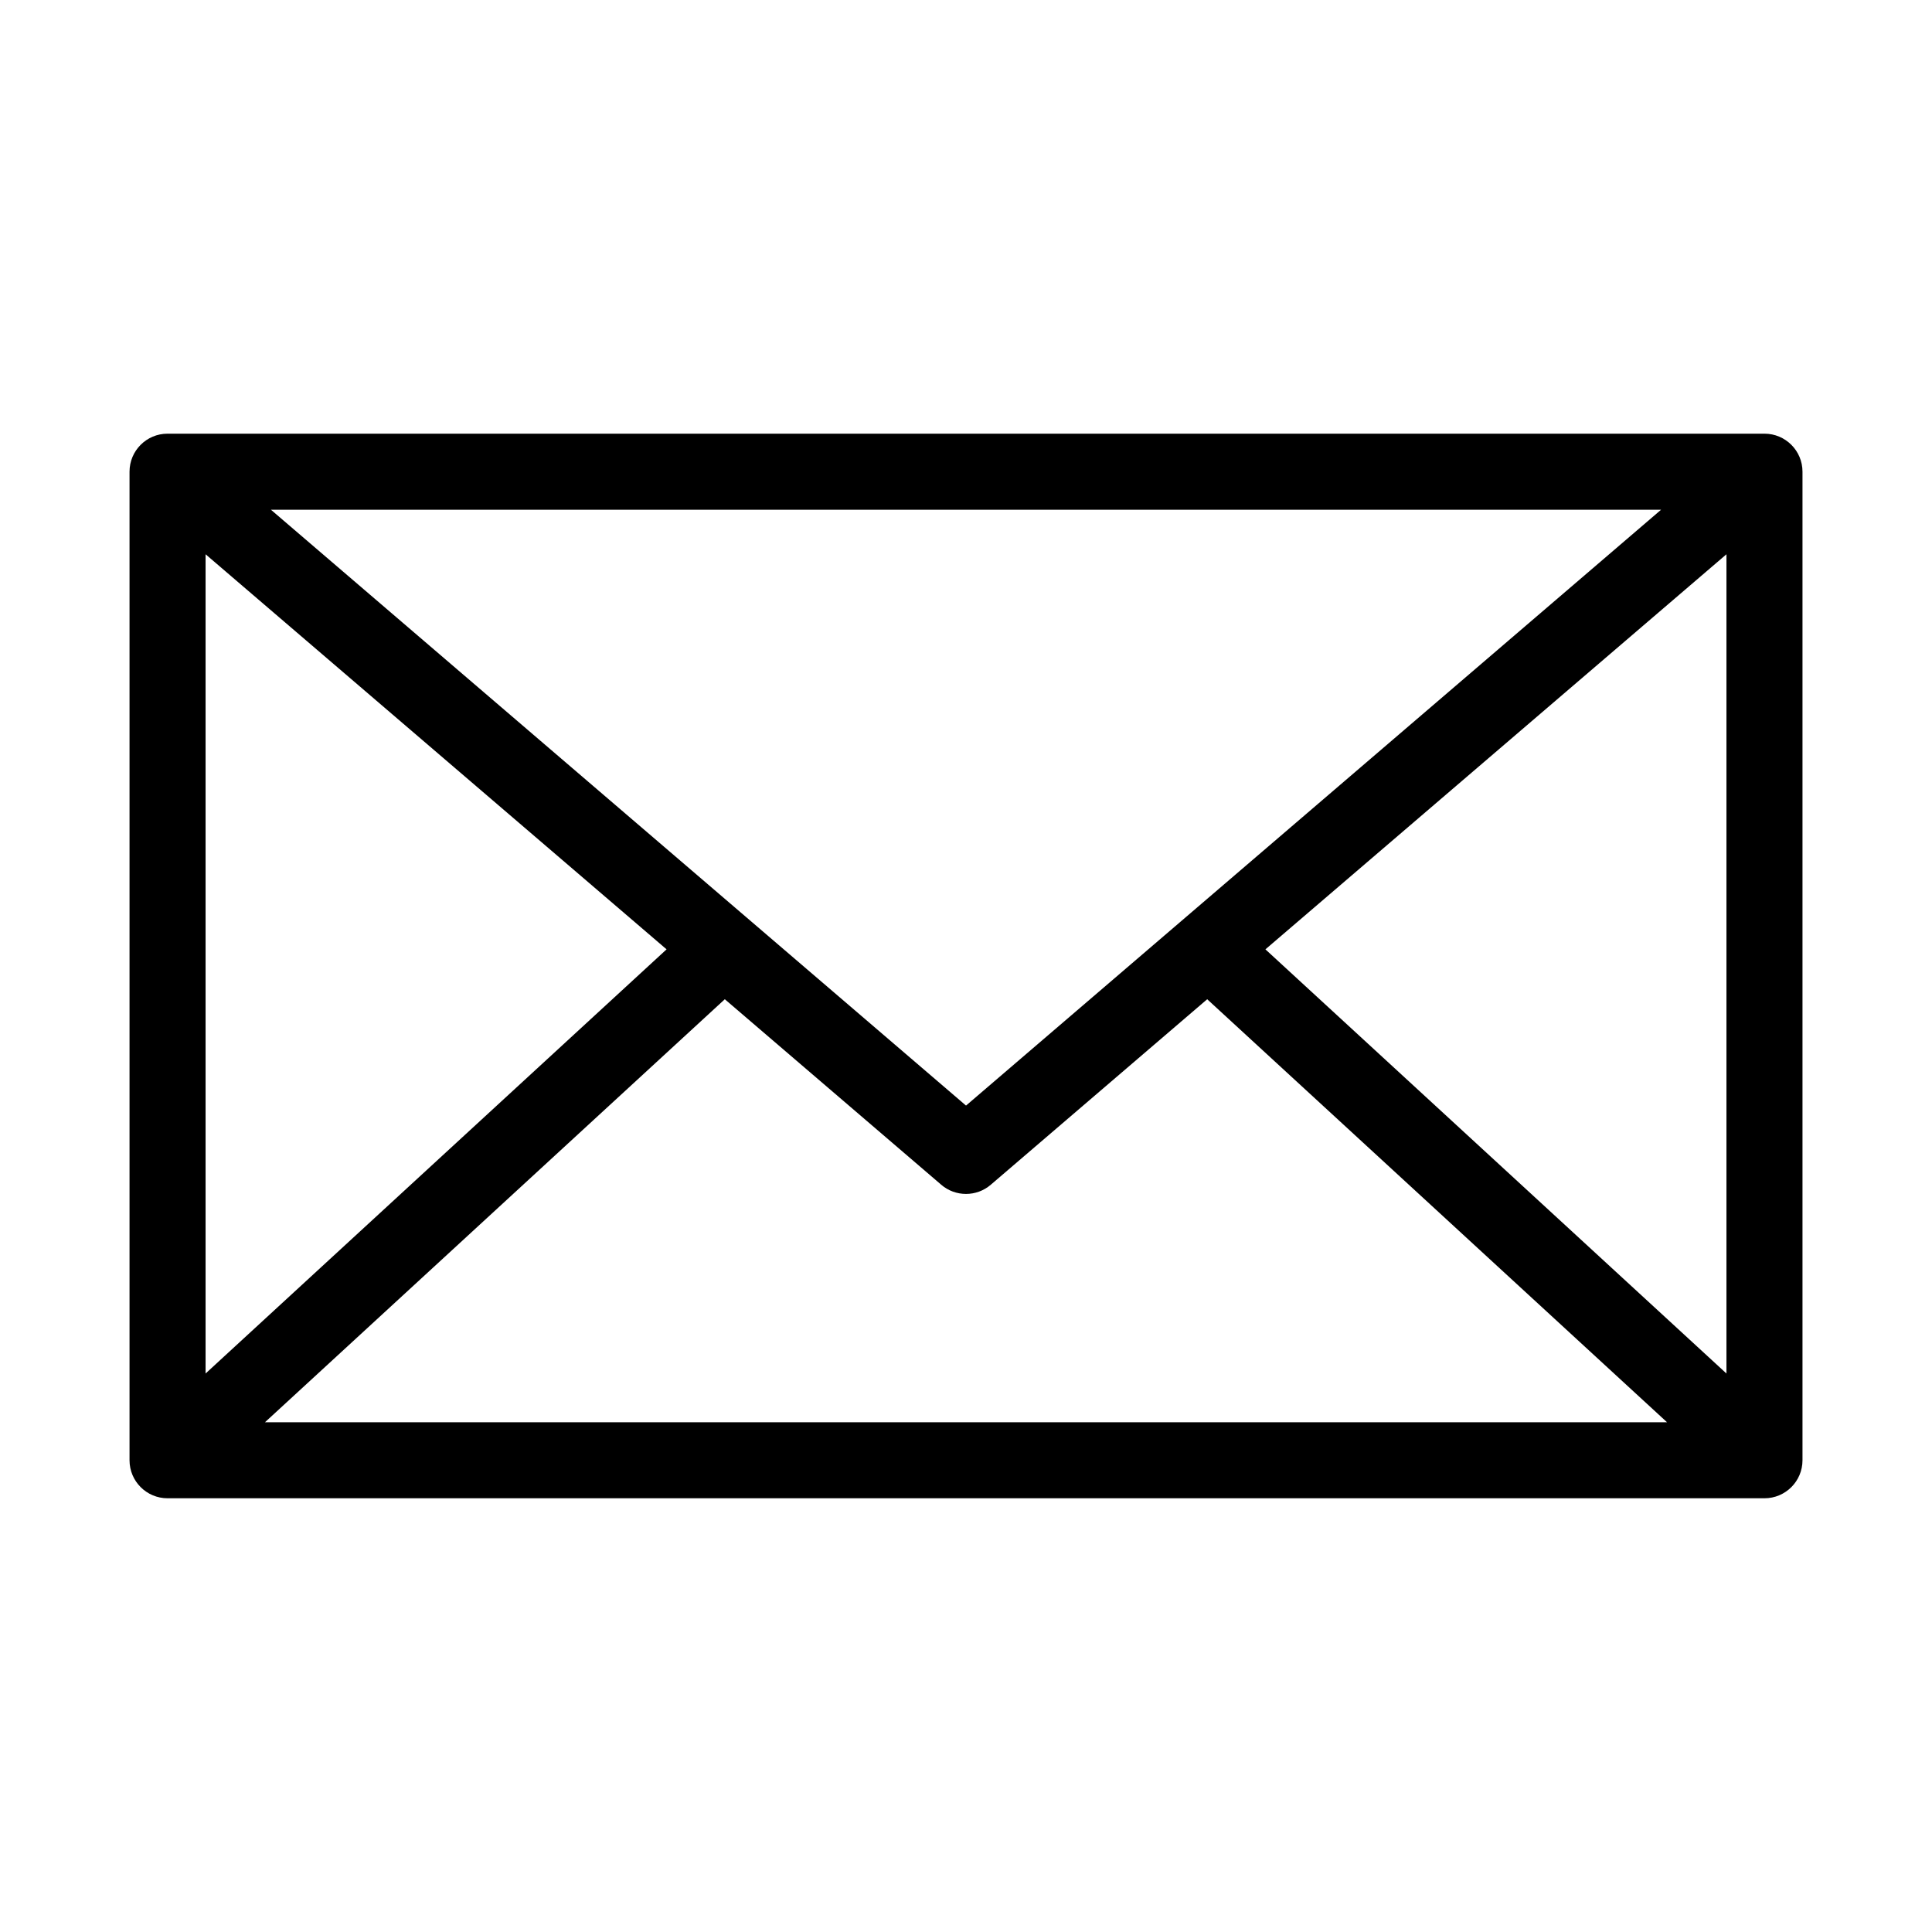 <?xml version="1.0" encoding="UTF-8"?>
<!-- The Best Svg Icon site in the world: iconSvg.co, Visit us! https://iconsvg.co -->
<svg fill="#000000" width="800px" height="800px" version="1.1" viewBox="144 144 512 512" xmlns="http://www.w3.org/2000/svg">
 <path d="m188.4 258.93c-5.566 0-10.074 4.512-10.074 10.074v261.98c0 5.562 4.508 10.074 10.074 10.074h423.2c5.566 0 10.078-4.512 10.078-10.074v-261.98c0-5.562-4.512-10.074-10.078-10.074zm27.395 20.152h368.41l-184.2 157.91zm-17.316 11.805 122.17 104.7-122.17 112.41zm403.05 0v217.11l-122.18-112.41zm-265.45 117.92 57.309 49.121v0.004c3.793 3.297 9.434 3.297 13.223 0l57.309-49.121 121.86 112.1h-371.56l121.86-112.1z"/>
</svg>